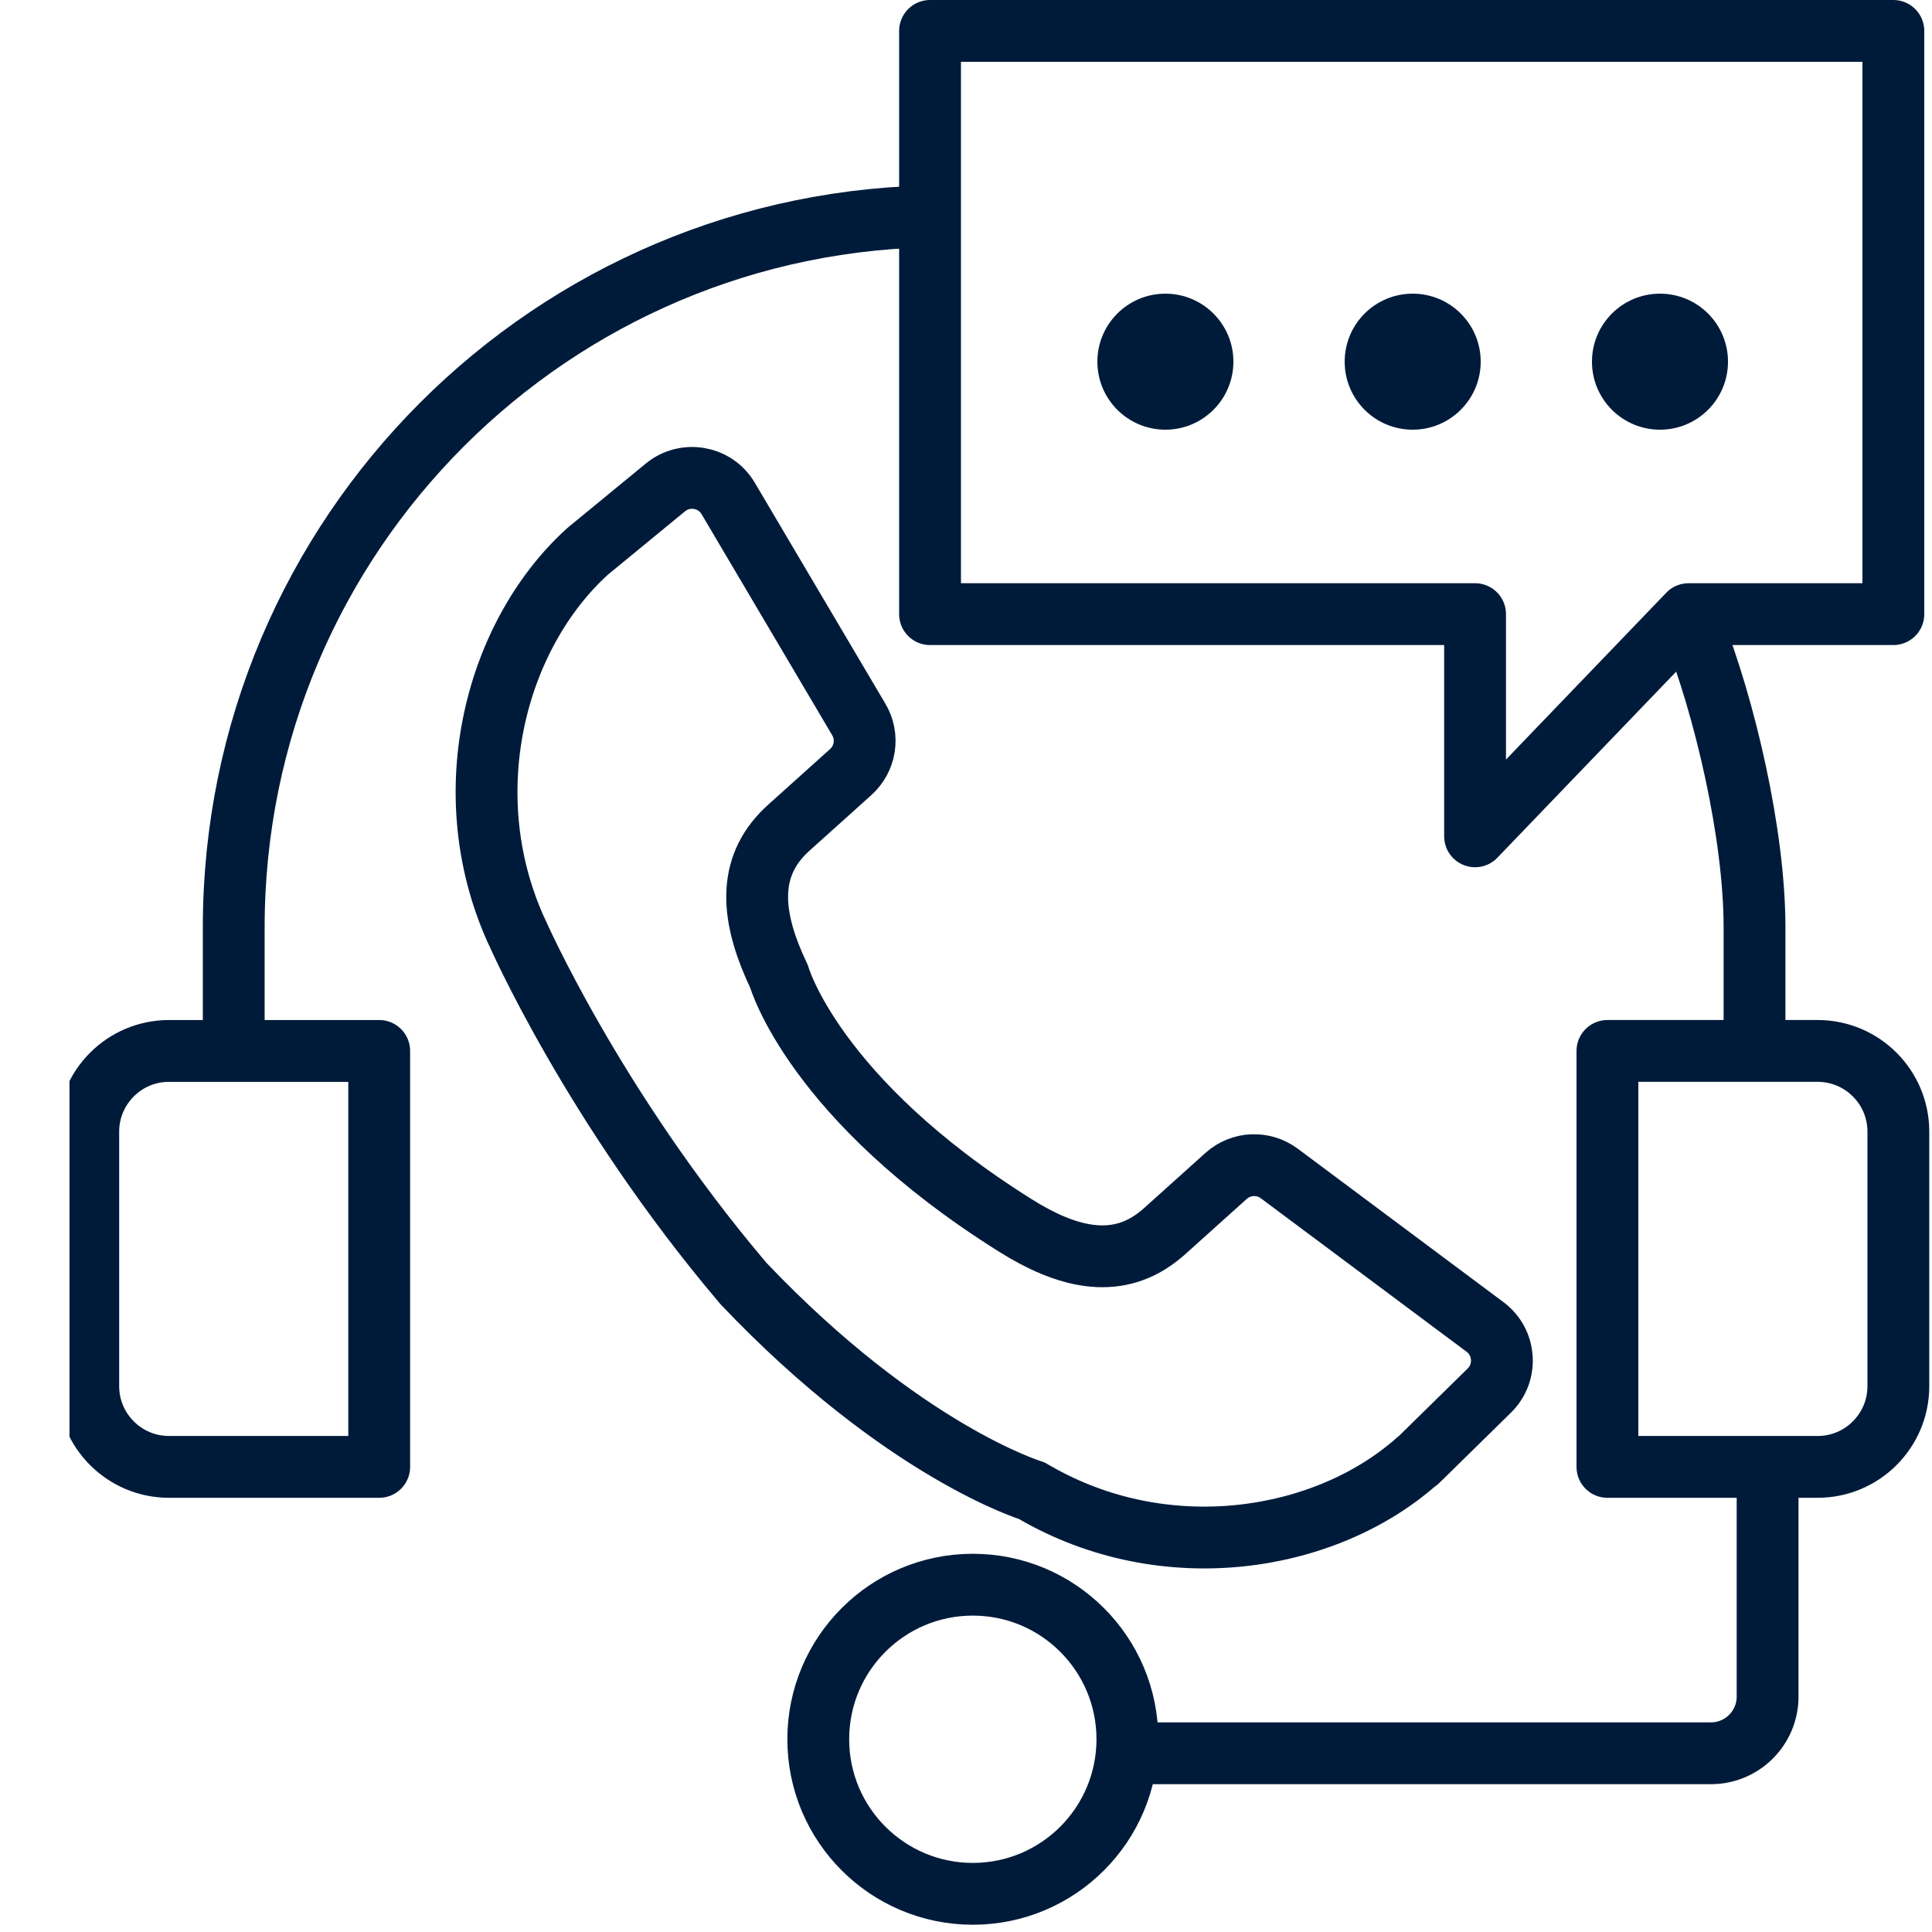 <svg width="250" height="250" viewBox="0 0 250 250" fill="none" xmlns="http://www.w3.org/2000/svg">
<g clip-path="url(#clip0_4146_200)">
<g clip-path="url(#clip1_4146_200)">
<g filter="url(#filter0_b_4146_200)">
<path d="M208 135.99H235.206C240.966 135.99 245.647 140.672 245.647 146.431V179.373C245.647 185.132 240.966 189.814 235.206 189.814H208V135.99Z" stroke="#001B3A" stroke-width="8" stroke-linejoin="round"/>
</g>
<g filter="url(#filter1_b_4146_200)">
<path d="M49.069 189.814H21.863C16.104 189.814 11.422 185.133 11.422 179.373L11.422 146.432C11.422 140.672 16.104 135.991 21.863 135.991H49.069L49.069 189.814Z" stroke="#001B3A" stroke-width="8" stroke-linejoin="round"/>
</g>
<path d="M228.726 189.814V219.545C228.726 223.589 225.442 226.873 221.397 226.873H146.397" stroke="#001B3A" stroke-width="8" stroke-linejoin="round"/>
<path d="M30.245 135.99V119.985C30.245 69.177 71.446 27.976 122.254 27.976H123.137M227.034 135.99V119.985C227.034 107.982 223.183 91.514 219 81" stroke="#001B3A" stroke-width="8" stroke-linejoin="round"/>
<g filter="url(#filter2_b_4146_200)">
<path d="M125.883 245.059C136.929 245.059 145.883 236.104 145.883 225.059C145.883 214.013 136.929 205.059 125.883 205.059C114.837 205.059 105.883 214.013 105.883 225.059C105.883 236.104 114.837 245.059 125.883 245.059Z" stroke="#001B3A" stroke-width="8" stroke-linejoin="round"/>
</g>
<g filter="url(#filter3_b_4146_200)">
<path d="M183.456 188.98C171.593 199.593 150.76 202.951 133.775 193.049C133.701 193 133.627 192.951 133.529 192.902C133.529 192.902 116.936 187.877 96.275 166.162L96.103 165.966C76.716 143.098 66.863 120.525 66.863 120.525C66.814 120.451 66.765 120.353 66.74 120.279C58.701 102.338 64.265 81.971 76.079 71.309L86.103 63.074C88.677 60.966 92.549 61.627 94.24 64.52L111.127 93.098C112.451 95.328 112.01 98.172 110.074 99.912L102.059 107.118C101.789 107.363 101.52 107.632 101.275 107.877C96.422 112.926 97.5 119.422 100.809 126.358C100.809 126.358 105.27 142.191 131.373 158.564C137.892 162.657 144.265 164.348 149.804 160.059C150.074 159.838 150.368 159.618 150.637 159.373L158.652 152.167C160.588 150.426 163.456 150.304 165.539 151.848L192.157 171.701C194.828 173.686 195.098 177.608 192.721 179.936L183.456 189.029V188.98Z" stroke="#001B3A" stroke-width="8" stroke-linejoin="round"/>
</g>
<g filter="url(#filter4_b_4146_200)">
<path d="M120.346 4H245V79.469H218.5L190.873 108.219V79.469H120.346V4Z" stroke="#001B3A" stroke-width="8" stroke-linejoin="round"/>
</g>
<path d="M150.801 55.602C155.662 55.602 159.602 51.662 159.602 46.801C159.602 41.94 155.662 38 150.801 38C145.94 38 142 41.94 142 46.801C142 51.662 145.94 55.602 150.801 55.602Z" fill="#001B3A"/>
<path d="M182.801 55.602C187.662 55.602 191.602 51.662 191.602 46.801C191.602 41.94 187.662 38 182.801 38C177.94 38 174 41.94 174 46.801C174 51.662 177.94 55.602 182.801 55.602Z" fill="#001B3A"/>
<path d="M214.801 55.602C219.662 55.602 223.602 51.662 223.602 46.801C223.602 41.94 219.662 38 214.801 38C209.94 38 206 41.94 206 46.801C206 51.662 209.94 55.602 214.801 55.602Z" fill="#001B3A"/>
</g>
</g>
<defs>
<filter id="filter0_b_4146_200" x="194" y="121.99" width="65.647" height="81.823" filterUnits="userSpaceOnUse" color-interpolation-filters="sRGB">
<feFlood flood-opacity="0" result="BackgroundImageFix"/>
<feGaussianBlur in="BackgroundImageFix" stdDeviation="5"/>
<feComposite in2="SourceAlpha" operator="in" result="effect1_backgroundBlur_4146_200"/>
<feBlend mode="normal" in="SourceGraphic" in2="effect1_backgroundBlur_4146_200" result="shape"/>
</filter>
<filter id="filter1_b_4146_200" x="-2.578" y="121.991" width="65.647" height="81.823" filterUnits="userSpaceOnUse" color-interpolation-filters="sRGB">
<feFlood flood-opacity="0" result="BackgroundImageFix"/>
<feGaussianBlur in="BackgroundImageFix" stdDeviation="5"/>
<feComposite in2="SourceAlpha" operator="in" result="effect1_backgroundBlur_4146_200"/>
<feBlend mode="normal" in="SourceGraphic" in2="effect1_backgroundBlur_4146_200" result="shape"/>
</filter>
<filter id="filter2_b_4146_200" x="91.883" y="191.059" width="68" height="68" filterUnits="userSpaceOnUse" color-interpolation-filters="sRGB">
<feFlood flood-opacity="0" result="BackgroundImageFix"/>
<feGaussianBlur in="BackgroundImageFix" stdDeviation="5"/>
<feComposite in2="SourceAlpha" operator="in" result="effect1_backgroundBlur_4146_200"/>
<feBlend mode="normal" in="SourceGraphic" in2="effect1_backgroundBlur_4146_200" result="shape"/>
</filter>
<filter id="filter3_b_4146_200" x="48.959" y="47.839" width="159.386" height="165.117" filterUnits="userSpaceOnUse" color-interpolation-filters="sRGB">
<feFlood flood-opacity="0" result="BackgroundImageFix"/>
<feGaussianBlur in="BackgroundImageFix" stdDeviation="5"/>
<feComposite in2="SourceAlpha" operator="in" result="effect1_backgroundBlur_4146_200"/>
<feBlend mode="normal" in="SourceGraphic" in2="effect1_backgroundBlur_4146_200" result="shape"/>
</filter>
<filter id="filter4_b_4146_200" x="106.346" y="-10" width="152.654" height="132.219" filterUnits="userSpaceOnUse" color-interpolation-filters="sRGB">
<feFlood flood-opacity="0" result="BackgroundImageFix"/>
<feGaussianBlur in="BackgroundImageFix" stdDeviation="5"/>
<feComposite in2="SourceAlpha" operator="in" result="effect1_backgroundBlur_4146_200"/>
<feBlend mode="normal" in="SourceGraphic" in2="effect1_backgroundBlur_4146_200" result="shape"/>
</filter>
<clipPath id="clip0_4146_200">
<rect width="250" height="250" fill="white"/>
</clipPath>
<clipPath id="clip1_4146_200">
<rect width="241.029" height="250" fill="white" transform="translate(8.971)"/>
</clipPath>
</defs>
</svg>
